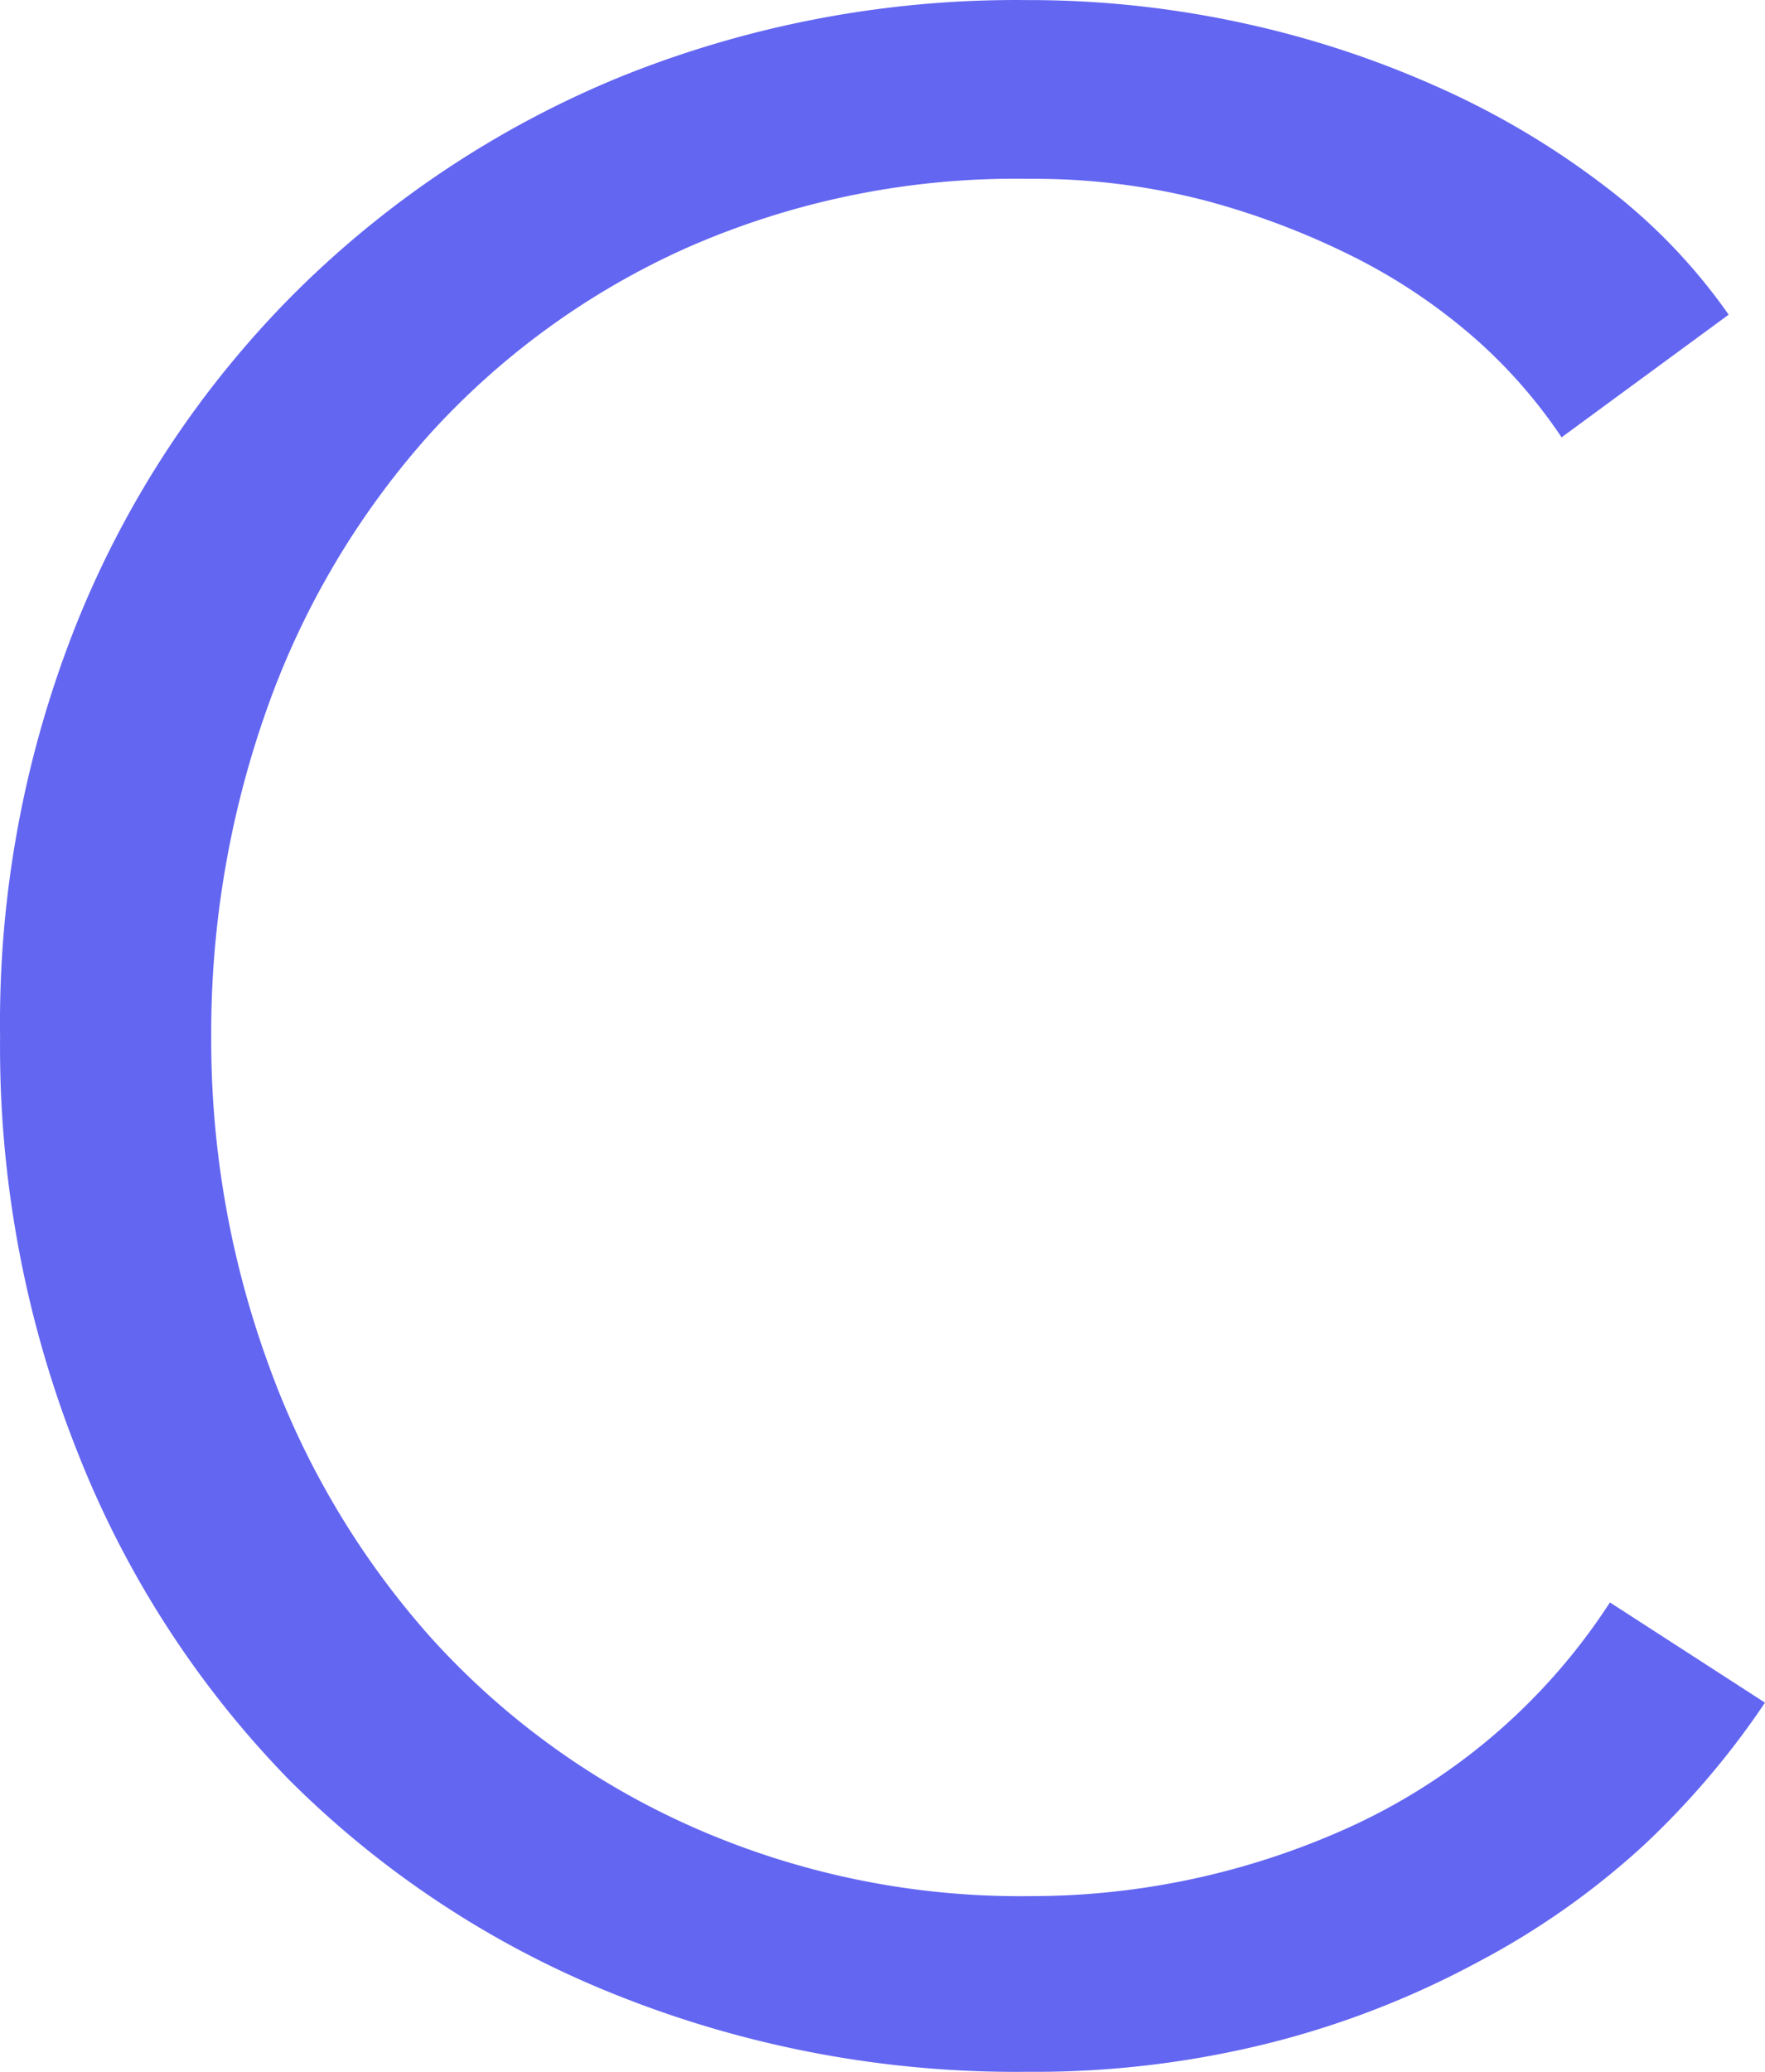 <?xml version="1.0" encoding="UTF-8" standalone="no"?>
<svg
   xmlns:dc="http://purl.org/dc/elements/1.1/"
   xmlns:cc="http://creativecommons.org/ns#"
   xmlns:rdf="http://www.w3.org/1999/02/22-rdf-syntax-ns#"
   xmlns:svg="http://www.w3.org/2000/svg"
   xmlns="http://www.w3.org/2000/svg"
   xmlns:sodipodi="http://sodipodi.sourceforge.net/DTD/sodipodi-0.dtd"
   xmlns:inkscape="http://www.inkscape.org/namespaces/inkscape"
   id="Layer_1"
   data-name="Layer 1"
   viewBox="0 0 45.642 53.543"
   version="1.1"
   sodipodi:docname="favicon.svg"
   width="45.642"
   height="53.543"
   inkscape:version="1.0.1 (3bc2e813f5, 2020-09-07, custom)">
  <sodipodi:namedview
     pagecolor="#ffffff"
     bordercolor="#666666"
     borderopacity="1"
     objecttolerance="10"
     gridtolerance="10"
     guidetolerance="10"
     inkscape:pageopacity="0"
     inkscape:pageshadow="2"
     inkscape:window-width="942"
     inkscape:window-height="502"
     id="namedview1625"
     showgrid="false"
     inkscape:zoom="7.1181494"
     inkscape:cx="19.203867"
     inkscape:cy="13.312235"
     inkscape:window-x="12"
     inkscape:window-y="566"
     inkscape:window-maximized="1"
     inkscape:current-layer="g1588"
     inkscape:document-rotation="0" />
  <defs
     id="defs1582">
    <style
       id="style1580">.cls-1{isolation:isolate;}.cls-2{fill:#006;}.cls-3{fill:#999;}</style>
  </defs>
  <title
     id="title1584">cryoLogo</title>
  <g
     class="cls-1"
     id="g1588"
     transform="translate(-0.008,0.012)">
    <path
       class="cls-2"
       d="m 49.64,46 a 21.38,21.38 0 0 1 -3.13,3.68 20.35,20.35 0 0 1 -4.25,3 23.39,23.39 0 0 1 -5.33,2.09 25,25 0 0 1 -6.37,0.77 27.83,27.83 0 0 1 -10.66,-2 A 25.08,25.08 0 0 1 11.48,48 25.44,25.44 0 0 1 6,39.52 28.34,28.34 0 0 1 4,28.79 27.82,27.82 0 0 1 6,18.06 25.56,25.56 0 0 1 11.59,9.6 25.8,25.8 0 0 1 20,4 27.35,27.35 0 0 1 30.56,2 a 26,26 0 0 1 5.51,0.58 25.51,25.51 0 0 1 5.07,1.65 21.38,21.38 0 0 1 4.32,2.55 14.86,14.86 0 0 1 3.24,3.35 L 44.38,13.3 A 13.18,13.18 0 0 0 42.26,10.85 14.92,14.92 0 0 0 39.13,8.7 20.17,20.17 0 0 0 35.2,7.19 17.55,17.55 0 0 0 30.63,6.62 a 21.1,21.1 0 0 0 -8.89,1.79 20,20 0 0 0 -6.66,4.84 21.29,21.29 0 0 0 -4.18,7.07 25,25 0 0 0 -1.44,8.47 24.46,24.46 0 0 0 1.48,8.47 21.6,21.6 0 0 0 4.21,7.07 20.06,20.06 0 0 0 6.66,4.84 20.94,20.94 0 0 0 8.82,1.83 19.94,19.94 0 0 0 8.37,-1.83 15.87,15.87 0 0 0 6.63,-5.76 z"
       transform="translate(-3.99,-2.01)"
       id="path1586"
       style="fill:#6366f1;fill-opacity:1" />
  </g>
  <g
     class="cls-1"
     id="g1622"
     transform="translate(-0.008,0.012)" />
</svg>
